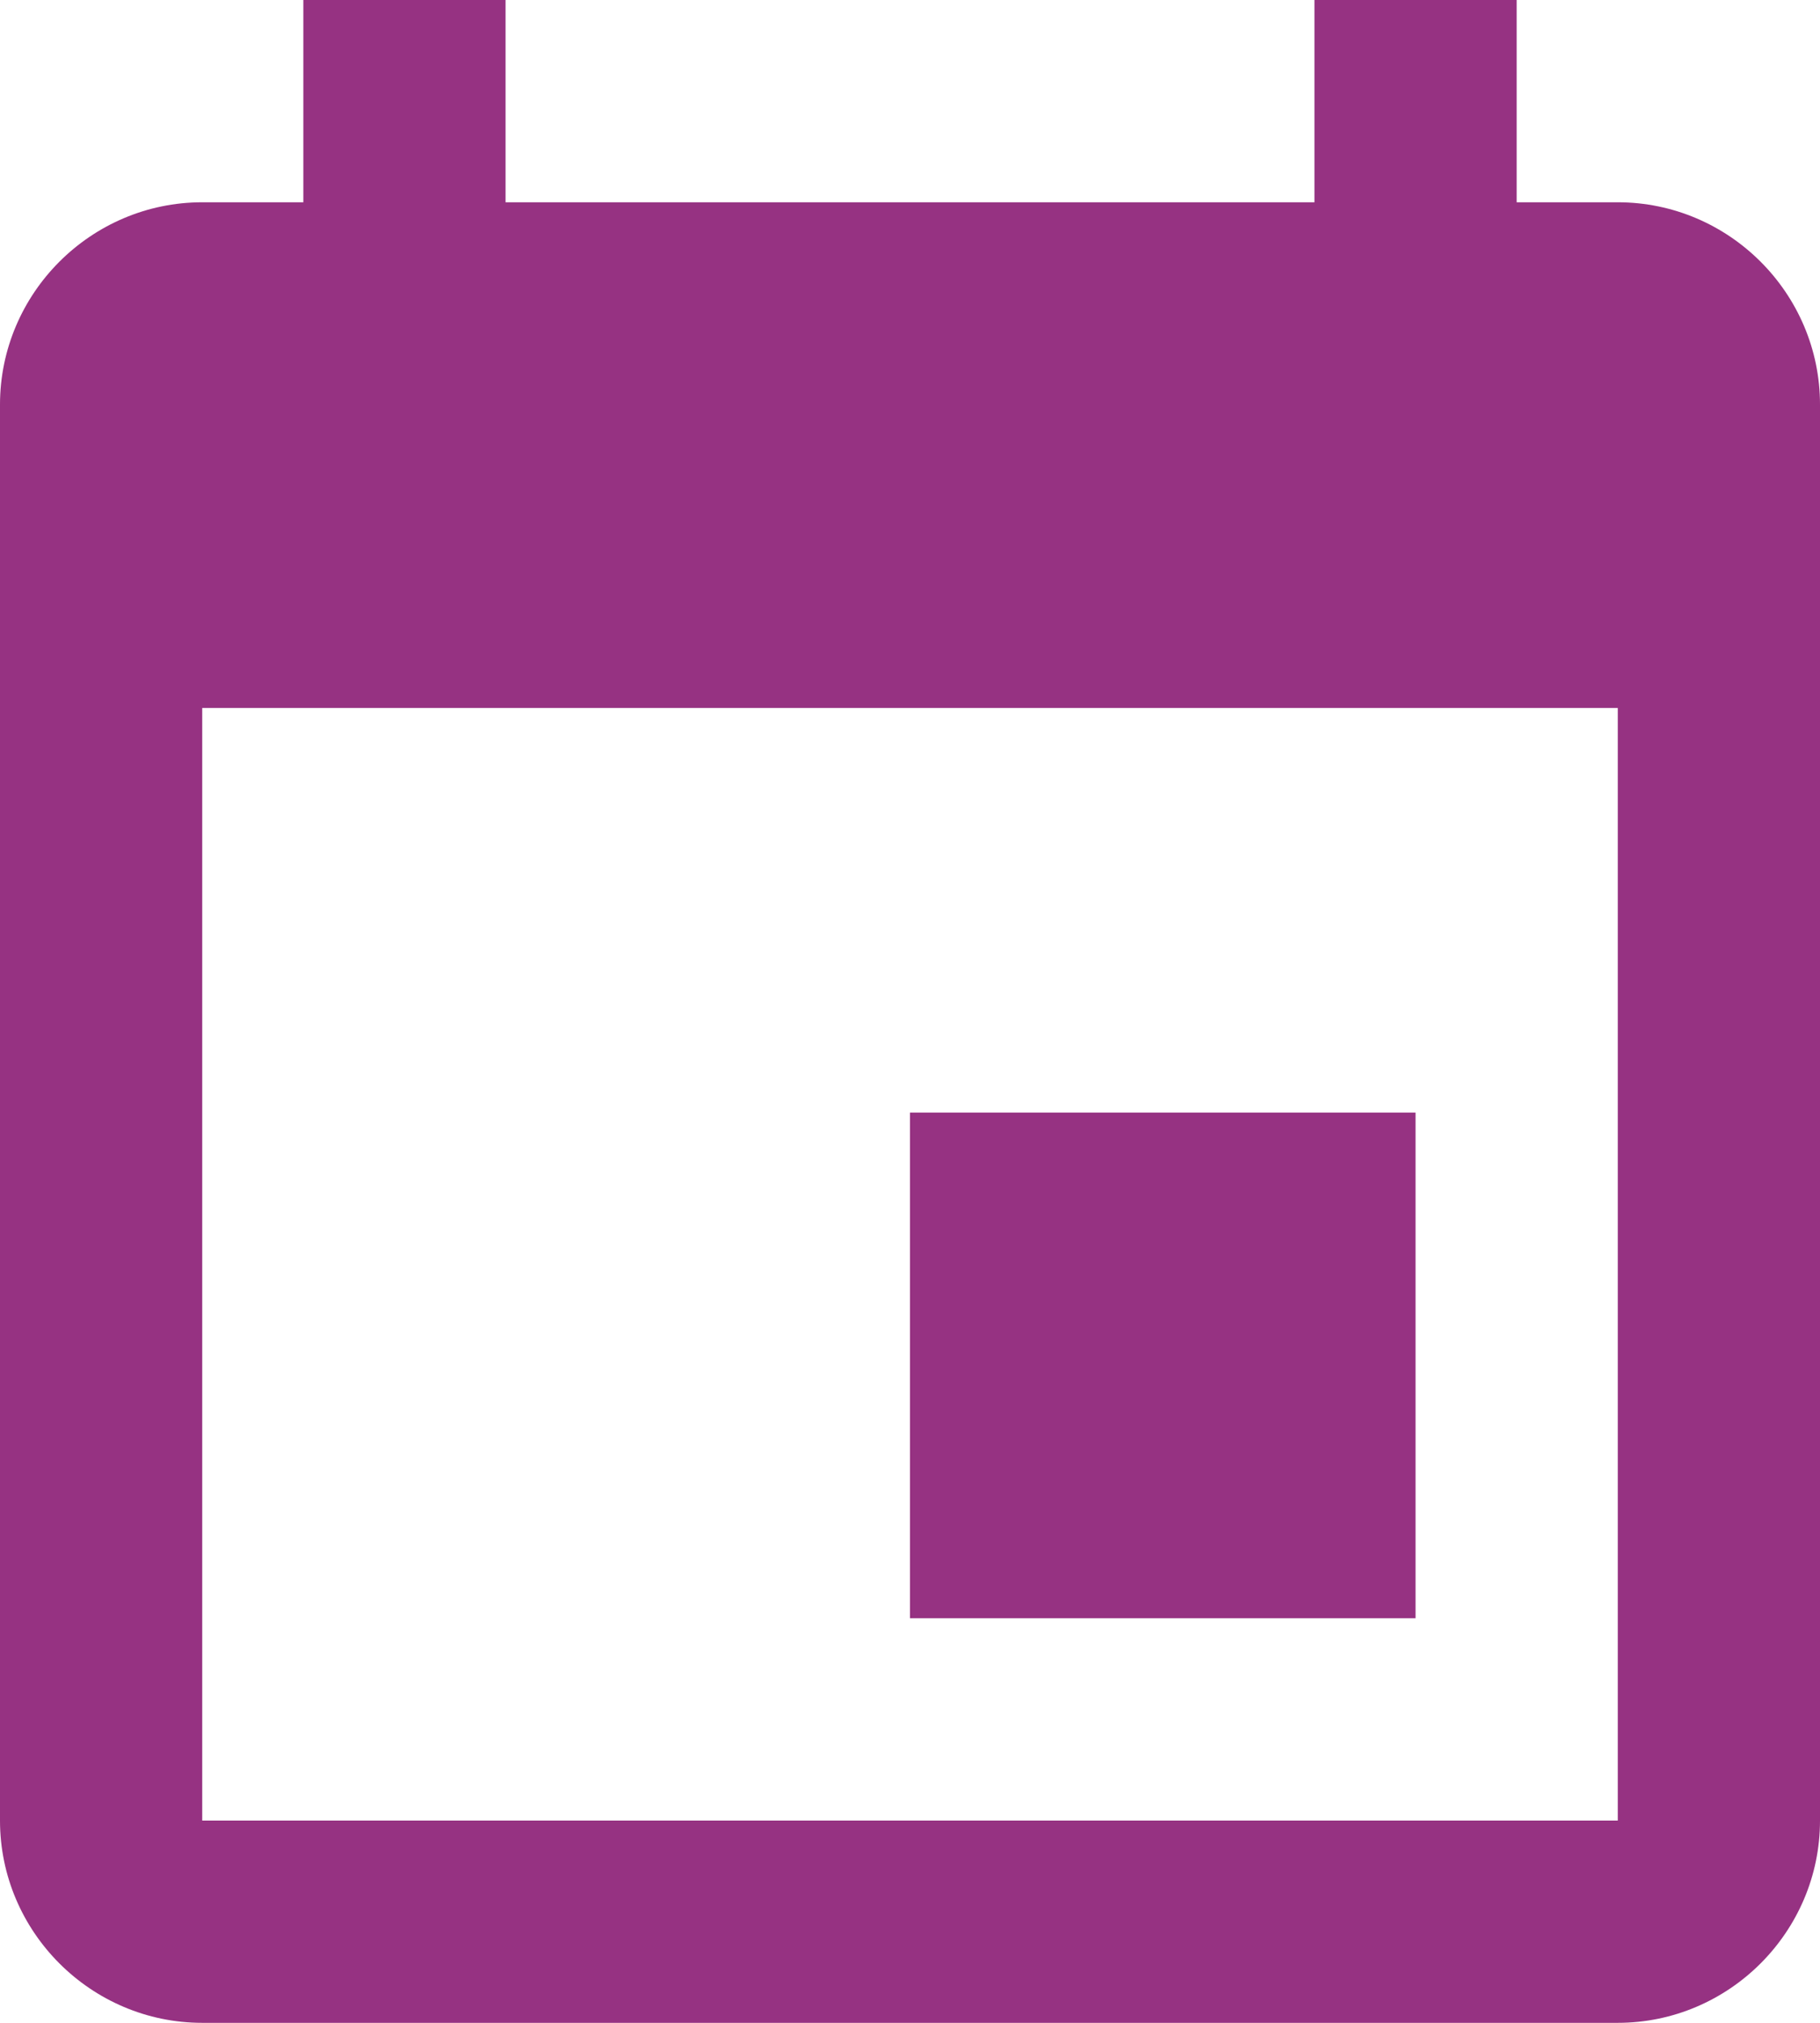 <?xml version="1.0" encoding="UTF-8"?>
<svg width="18px" height="20px" viewBox="0 0 18 20" version="1.1" xmlns="http://www.w3.org/2000/svg" xmlns:xlink="http://www.w3.org/1999/xlink">
    <!-- Generator: sketchtool 51.1 (57501) - http://www.bohemiancoding.com/sketch -->
    <title>44A47FF2-0D79-4DBD-8AD6-BB646FF7387D</title>
    <desc>Created with sketchtool.</desc>
    <defs></defs>
    <g id="USER-MENU" stroke="none" stroke-width="1" fill="none" fill-rule="evenodd">
        <g transform="translate(-1063, -415)" fill="#963282" id="event">
            <g transform="translate(1063, 415)">
                <path d="M14,11 L9,11 L9,16 L14,16 L14,11 L14,11 Z M13,0 L13,2 L5,2 L5,0 L3,0 L3,2 L2,2 C0.9,2 0,2.9 0,4 L0,18 C0,19.1 0.9,20 2,20 L16,20 C17.1,20 18,19.1 18,18 L18,4 C18,2.9 17.1,2 16,2 L15,2 L15,0 L13,0 L13,0 Z M16,18 L2,18 L2,7 L16,7 L16,18 L16,18 Z" id="Shape"></path>
            </g>
        </g>
    </g>
</svg>